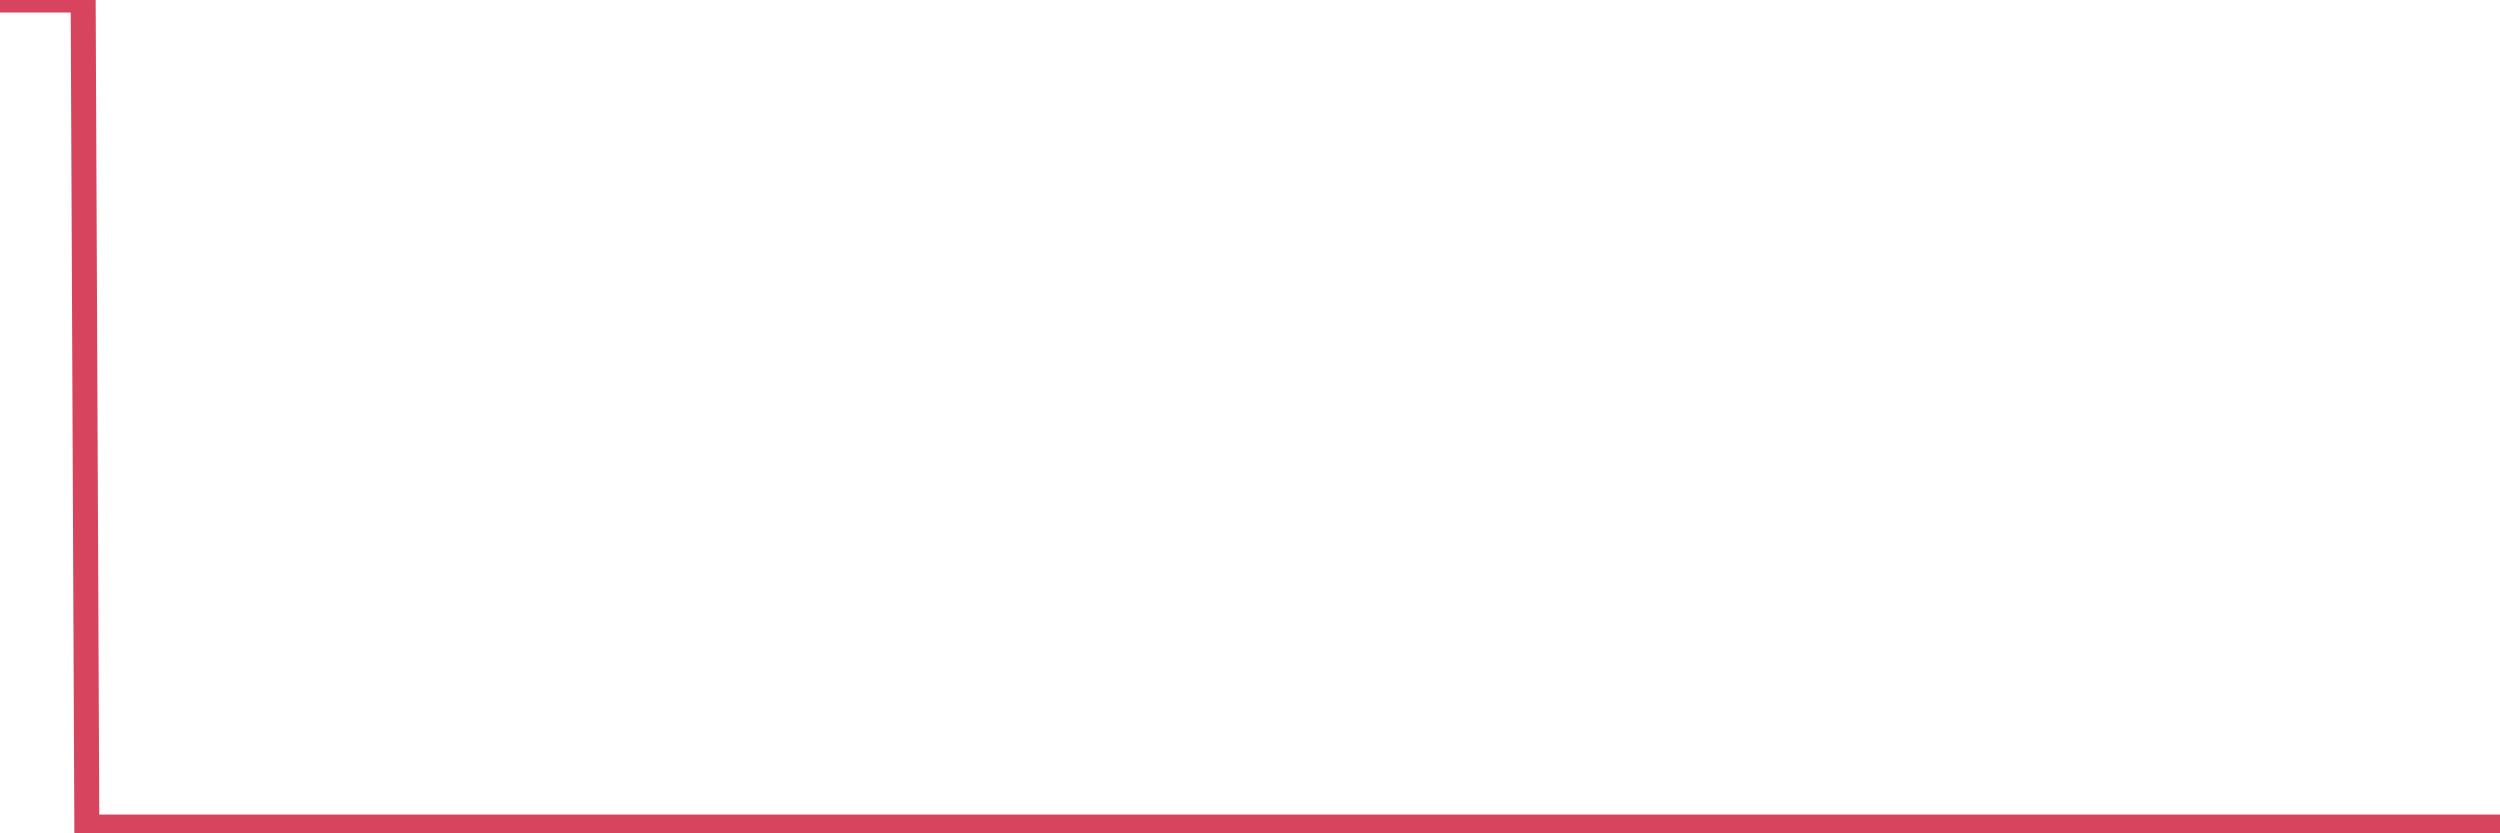<?xml version="1.0"?><svg width="150px" height="50px" xmlns="http://www.w3.org/2000/svg" xmlns:xlink="http://www.w3.org/1999/xlink"> <polyline fill="none" stroke="#d6455d" stroke-width="1.5px" stroke-linecap="round" stroke-miterlimit="5" points="0.00,0.00 0.22,0.00 0.45,0.00 0.67,0.00 0.89,0.00 1.12,0.00 1.34,0.00 1.56,0.00 1.79,0.00 1.93,0.00 2.16,0.00 2.38,0.00 2.60,0.00 2.83,0.00 3.05,0.00 3.27,0.00 3.50,0.00 3.65,0.00 3.87,0.00 4.09,0.00 4.32,0.00 4.54,0.00 4.76,0.00 4.99,0.00 5.21,49.62 5.36,49.62 5.58,49.62 5.80,49.62 6.03,49.62 6.25,49.62 6.47,49.62 6.70,49.62 6.92,49.62 7.07,49.62 7.29,49.62 7.52,49.62 7.74,49.62 7.96,49.62 8.19,49.62 8.41,49.62 8.63,49.62 8.78,49.62 9.00,49.62 9.23,49.62 9.45,49.62 9.67,49.62 9.90,49.62 10.12,49.62 10.34,49.62 10.49,49.62 10.72,49.62 10.94,49.62 11.16,49.62 11.39,49.62 11.61,49.62 11.83,49.62 12.05,49.62 12.20,49.62 12.43,49.62 12.65,49.62 12.87,49.62 13.10,49.62 13.32,49.62 13.54,49.62 13.77,49.62 13.92,49.62 14.14,49.62 14.36,49.62 14.58,49.62 14.81,49.62 15.03,49.62 15.25,49.62 15.48,49.62 15.63,49.62 15.85,49.62 16.07,49.62 16.30,49.62 16.52,49.62 16.74,49.62 16.97,49.62 17.19,49.62 17.41,49.62 17.56,49.62 17.78,49.62 18.01,49.62 18.23,49.62 18.45,49.62 18.68,49.62 18.90,49.62 19.12,49.62 19.27,49.62 19.50,49.62 19.72,49.62 19.94,49.62 20.17,49.62 20.39,49.62 20.61,49.62 20.84,49.62 20.98,49.62 21.21,49.62 21.43,49.62 21.65,49.62 21.88,49.62 22.10,49.62 22.32,49.62 22.55,49.62 22.70,49.62 22.92,49.62 23.14,49.62 23.37,49.62 23.59,49.62 23.81,49.62 24.04,49.62 24.26,49.62 24.41,49.62 24.63,49.62 24.85,49.62 25.08,49.62 25.30,49.62 25.52,49.62 25.75,49.62 25.97,49.62 26.12,49.62 26.34,49.62 26.57,49.62 26.79,49.62 27.01,49.62 27.23,49.62 27.46,49.62 27.68,49.62 27.83,49.62 28.05,49.62 28.28,49.62 28.50,49.62 28.72,49.62 28.95,49.62 29.17,49.62 29.39,49.62 29.54,49.62 29.77,49.62 29.99,49.62 30.21,49.62 30.43,49.62 30.66,49.62 30.88,49.62 31.10,49.62 31.25,49.62 31.48,49.62 31.70,49.62 31.92,49.62 32.15,49.62 32.37,49.62 32.59,49.62 32.82,49.62 33.04,49.62 33.19,49.62 33.41,49.62 33.63,49.62 33.86,49.62 34.08,49.62 34.30,49.62 34.53,49.62 34.75,49.62 34.90,49.62 35.12,49.62 35.35,49.62 35.57,49.62 35.79,49.62 36.02,49.62 36.24,49.62 36.46,49.62 36.61,49.62 36.83,49.62 37.06,49.62 37.28,49.62 37.50,49.62 37.73,49.62 37.95,49.62 38.17,49.62 38.32,49.62 38.55,49.62 38.77,49.62 38.99,49.62 39.22,49.62 39.44,49.62 39.66,49.62 39.89,49.62 40.03,49.62 40.26,49.62 40.48,49.62 40.70,49.62 40.93,49.62 41.15,49.62 41.37,49.62 41.60,49.62 41.75,49.62 41.97,49.62 42.19,49.62 42.42,49.62 42.64,49.62 42.86,49.62 43.08,49.62 43.31,49.62 43.46,49.62 43.68,49.62 43.90,49.62 44.13,49.62 44.35,49.62 44.57,49.62 44.80,49.62 45.02,49.62 45.17,49.62 45.39,49.62 45.61,49.62 45.84,49.62 46.06,49.62 46.28,49.62 46.51,49.62 46.73,49.62 46.88,49.62 47.10,49.62 47.33,49.62 47.55,49.62 47.77,49.62 48.00,49.62 48.22,49.62 48.44,49.62 48.67,49.62 48.81,49.62 49.04,49.62 49.26,49.62 49.48,49.62 49.71,49.62 49.93,49.62 50.15,49.62 50.38,49.62 50.53,49.62 50.75,49.62 50.97,49.62 51.20,49.62 51.42,49.62 51.64,49.62 51.87,49.62 52.09,49.62 52.24,49.62 52.46,49.62 52.68,49.62 52.91,49.62 53.13,49.62 53.35,49.62 53.58,49.62 53.80,49.62 53.95,49.62 54.17,49.62 54.40,49.62 54.62,49.62 54.84,49.62 55.07,49.62 55.29,49.62 55.51,49.62 55.66,49.62 55.88,49.62 56.11,49.62 56.33,49.62 56.55,49.62 56.78,49.62 57.00,49.62 57.22,49.62 57.37,49.62 57.60,49.62 57.82,49.62 58.04,49.62 58.26,49.62 58.49,49.62 58.71,49.62 58.93,49.62 59.08,49.62 59.31,49.62 59.53,49.62 59.75,49.62 59.98,49.62 60.20,49.62 60.42,49.62 60.65,49.62 60.80,49.62 61.02,49.62 61.24,49.62 61.46,49.62 61.69,49.62 61.91,49.62 62.13,49.62 62.36,49.62 62.51,49.62 62.73,49.62 62.95,49.62 63.18,49.62 63.40,49.62 63.62,49.62 63.85,49.62 64.07,49.62 64.22,49.62 64.44,49.62 64.66,49.62 64.89,49.62 65.11,49.62 65.33,49.62 65.56,49.62 65.78,49.62 66.00,49.62 66.15,49.62 66.38,49.62 66.60,49.62 66.82,49.62 67.05,49.62 67.27,49.62 67.49,49.62 67.72,49.62 67.86,49.62 68.09,49.62 68.31,49.62 68.53,49.62 68.76,49.62 68.98,49.62 69.20,49.62 69.43,49.62 69.58,49.62 69.80,49.62 70.02,49.62 70.25,49.62 70.47,49.62 70.69,49.62 70.92,49.62 71.14,49.62 71.29,49.62 71.51,49.62 71.73,49.62 71.96,49.62 72.18,49.62 72.40,49.62 72.63,49.62 72.85,49.62 73.00,49.62 73.22,49.62 73.45,49.62 73.67,49.62 73.89,49.62 74.11,49.62 74.34,49.62 74.56,49.62 74.71,49.62 74.93,49.62 75.16,49.62 75.38,49.62 75.60,49.62 75.83,49.62 76.05,49.62 76.27,49.62 76.42,49.62 76.64,49.62 76.87,49.62 77.09,49.62 77.31,49.62 77.54,49.62 77.76,49.62 77.98,49.62 78.13,49.62 78.36,49.62 78.58,49.62 78.80,49.62 79.03,49.62 79.25,49.62 79.47,49.62 79.70,49.62 79.84,49.62 80.07,49.62 80.29,49.62 80.51,49.62 80.74,49.62 80.96,49.62 81.18,49.62 81.41,49.62 81.63,49.62 81.78,49.62 82.00,49.62 82.23,49.62 82.45,49.62 82.67,49.62 82.90,49.62 83.12,49.62 83.34,49.62 83.49,49.62 83.71,49.62 83.94,49.62 84.16,49.62 84.38,49.62 84.61,49.62 84.83,49.62 85.05,49.62 85.20,49.62 85.43,49.62 85.65,49.62 85.87,49.62 86.10,49.62 86.32,49.62 86.54,49.62 86.76,49.62 86.91,49.62 87.14,49.62 87.36,49.62 87.58,49.62 87.81,49.62 88.03,49.62 88.25,49.62 88.48,49.62 88.63,49.62 88.85,49.62 89.07,49.62 89.30,49.62 89.52,49.62 89.74,49.62 89.96,49.62 90.19,49.62 90.34,49.62 90.56,49.62 90.78,49.62 91.01,49.62 91.23,49.62 91.45,49.62 91.68,49.62 91.90,49.62 92.05,49.62 92.27,49.62 92.49,49.62 92.72,49.62 92.94,49.62 93.16,49.62 93.39,49.62 93.61,49.62 93.76,49.62 93.98,49.62 94.21,49.62 94.43,49.62 94.65,49.62 94.88,49.62 95.10,49.62 95.32,49.62 95.47,49.62 95.69,49.62 95.92,49.62 96.14,49.62 96.36,49.62 96.59,49.62 96.81,49.62 97.03,49.62 97.26,49.62 97.41,49.62 97.63,49.62 97.85,49.62 98.08,49.62 98.30,49.62 98.52,49.62 98.75,49.62 98.97,49.62 99.12,49.62 99.34,49.62 99.56,49.62 99.79,49.62 100.01,49.62 100.23,49.62 100.46,49.62 100.68,49.62 100.83,49.62 101.05,49.62 101.28,49.62 101.50,49.62 101.72,49.62 101.95,49.62 102.17,49.62 102.39,49.62 102.54,49.62 102.76,49.62 102.99,49.62 103.21,49.62 103.43,49.62 103.66,49.62 103.88,49.62 104.10,49.62 104.25,49.62 104.48,49.62 104.70,49.62 104.92,49.62 105.14,49.62 105.37,49.62 105.59,49.62 105.81,49.62 105.96,49.62 106.19,49.62 106.41,49.62 106.63,49.62 106.86,49.62 107.08,49.62 107.30,49.62 107.53,49.62 107.67,49.62 107.90,49.62 108.12,49.62 108.34,49.62 108.57,49.62 108.79,49.62 109.01,49.62 109.24,49.62 109.39,49.62 109.61,49.62 109.83,49.62 110.06,49.62 110.28,49.62 110.50,49.62 110.73,49.62 110.95,49.62 111.10,49.62 111.32,49.62 111.54,49.62 111.77,49.62 111.99,49.62 112.21,49.62 112.44,49.62 112.66,49.62 112.88,49.62 113.03,49.62 113.26,49.62 113.48,49.62 113.70,49.62 113.93,49.62 114.15,49.62 114.37,49.62 114.60,49.62 114.74,49.62 114.97,49.62 115.19,49.62 115.41,49.62 115.64,49.62 115.86,49.62 116.08,49.62 116.31,49.62 116.46,49.62 116.68,49.62 116.90,49.62 117.13,49.62 117.35,49.62 117.57,49.62 117.80,49.62 118.02,49.62 118.17,49.62 118.39,49.62 118.61,49.62 118.84,49.62 119.06,49.62 119.28,49.62 119.51,49.62 119.73,49.62 119.88,49.62 120.10,49.62 120.33,49.62 120.55,49.62 120.77,49.62 120.99,49.62 121.22,49.62 121.44,49.62 121.59,49.62 121.81,49.62 122.04,49.62 122.26,49.62 122.48,49.62 122.71,50.00 122.93,49.62 123.15,49.62 123.30,49.62 123.52,49.62 123.75,49.62 123.97,49.62 124.19,49.62 124.42,49.62 124.64,49.62 124.86,49.62 125.01,49.62 125.24,49.62 125.46,49.62 125.68,49.62 125.91,49.62 126.13,49.62 126.35,49.62 126.58,49.62 126.72,49.62 126.95,49.62 127.17,49.62 127.39,49.62 127.62,49.62 127.84,49.62 128.06,49.62 128.29,49.62 128.44,49.62 128.66,49.62 128.88,49.62 129.11,49.62 129.33,49.62 129.55,49.62 129.78,49.62 130.00,49.62 130.22,49.62 130.37,49.62 130.59,49.62 130.82,49.62 131.04,49.62 131.26,49.62 131.49,49.62 131.71,49.62 131.93,49.62 132.08,49.62 132.31,49.62 132.53,49.62 132.75,49.62 132.98,49.62 133.20,49.62 133.42,49.62 133.64,49.62 133.79,49.62 134.02,49.62 134.24,49.62 134.46,49.62 134.69,49.62 134.91,49.62 135.13,49.62 135.36,49.62 135.51,49.62 135.73,49.62 135.95,49.62 136.17,49.62 136.40,49.62 136.62,49.62 136.84,49.62 137.07,49.62 137.22,49.62 137.44,49.62 137.66,49.62 137.89,49.62 138.11,49.62 138.33,49.62 138.56,49.62 138.78,49.62 138.93,49.62 139.15,49.62 139.37,49.62 139.60,49.62 139.82,49.62 140.04,49.62 140.27,49.62 140.49,49.62 140.64,49.62 140.86,49.62 141.09,49.62 141.31,49.62 141.53,49.62 141.76,49.62 141.98,49.62 142.20,49.62 142.35,49.62 142.57,49.62 142.80,49.62 143.02,49.62 143.24,49.62 143.47,49.62 143.69,49.62 143.91,49.62 144.06,49.62 144.29,49.62 144.51,49.62 144.73,49.62 144.96,49.62 145.18,49.62 145.40,49.62 145.63,49.62 145.85,49.62 146.00,49.62 146.22,49.62 146.44,49.62 146.67,49.62 146.89,49.62 147.11,49.62 147.34,49.62 147.56,49.62 147.71,49.62 147.93,49.62 148.16,49.62 148.38,49.62 148.60,49.62 148.83,49.62 149.05,49.62 149.27,49.62 149.42,49.62 149.64,49.62 149.87,49.62 150.00,49.62 "/></svg>